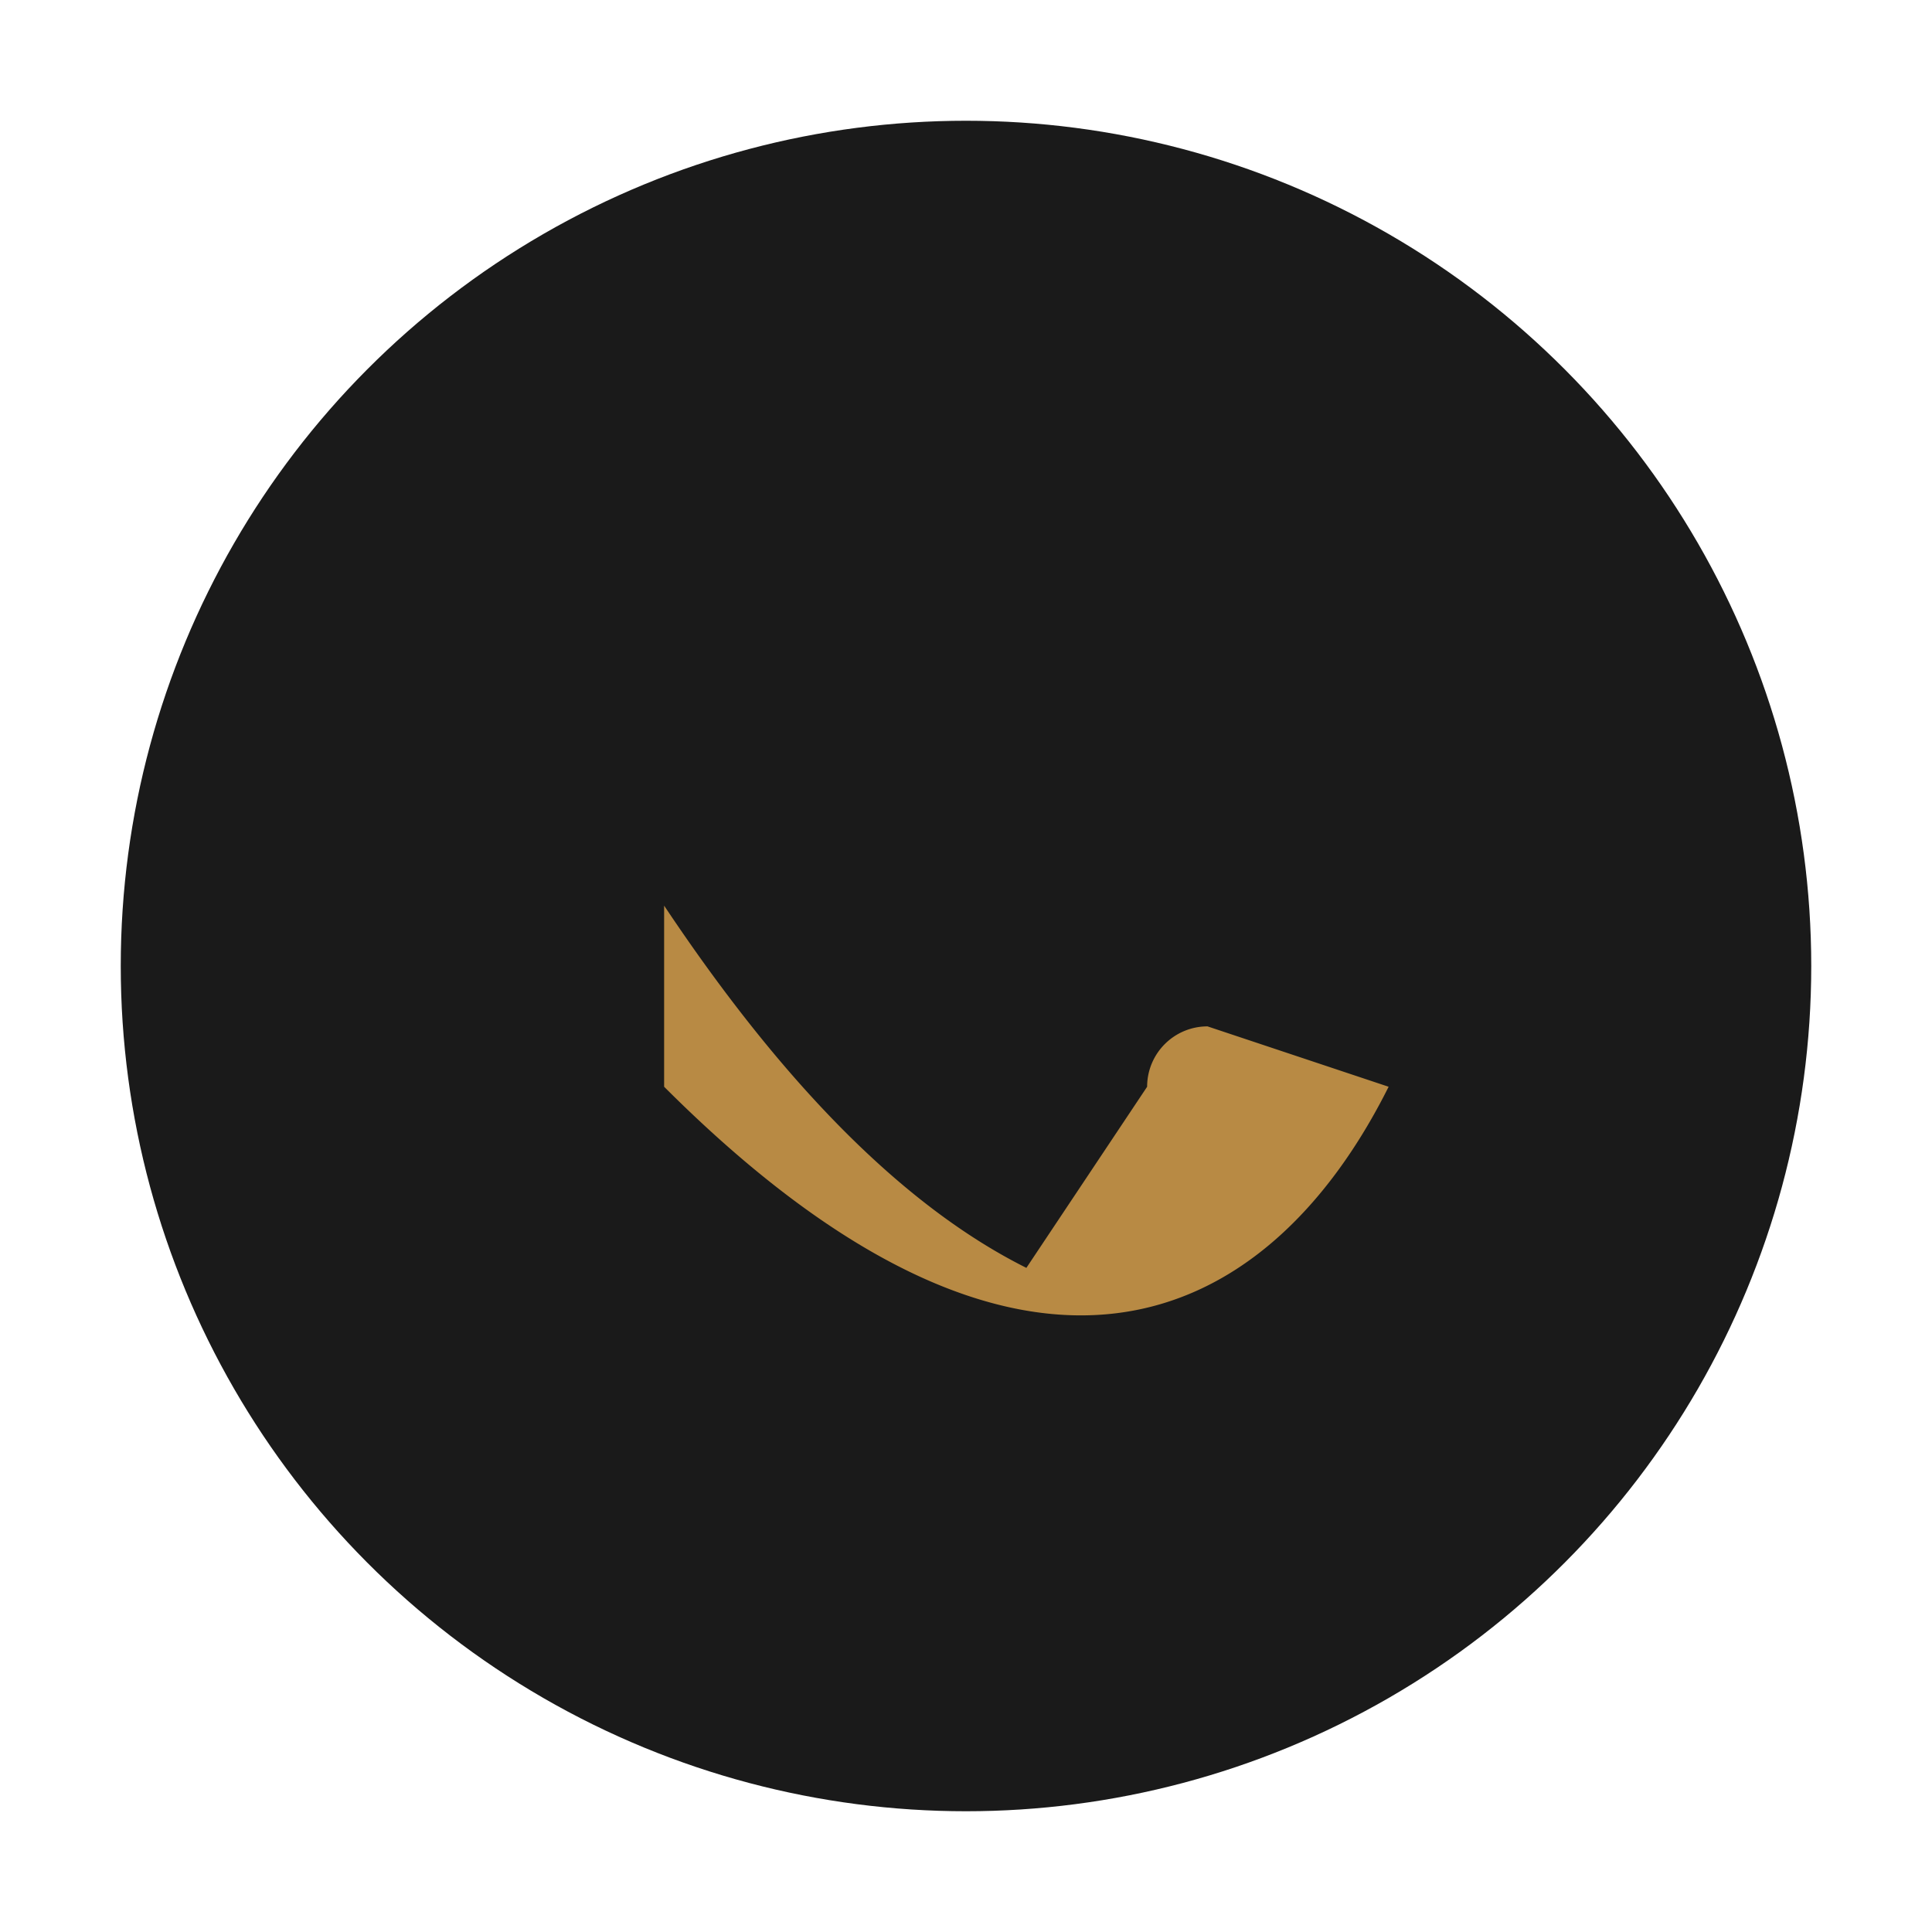 <?xml version="1.0" encoding="UTF-8"?>
<svg xmlns="http://www.w3.org/2000/svg" width="32" height="32" viewBox="0 0 32 32"><circle cx="16" cy="16" r="14" fill="#1A1A1A"/><path d="M11 15c2 3 4 5 6 6l2-3a1 1 0 0 1 1-1l3 1c-2 4-6 6-12 0z" fill="#B88A44"/></svg>